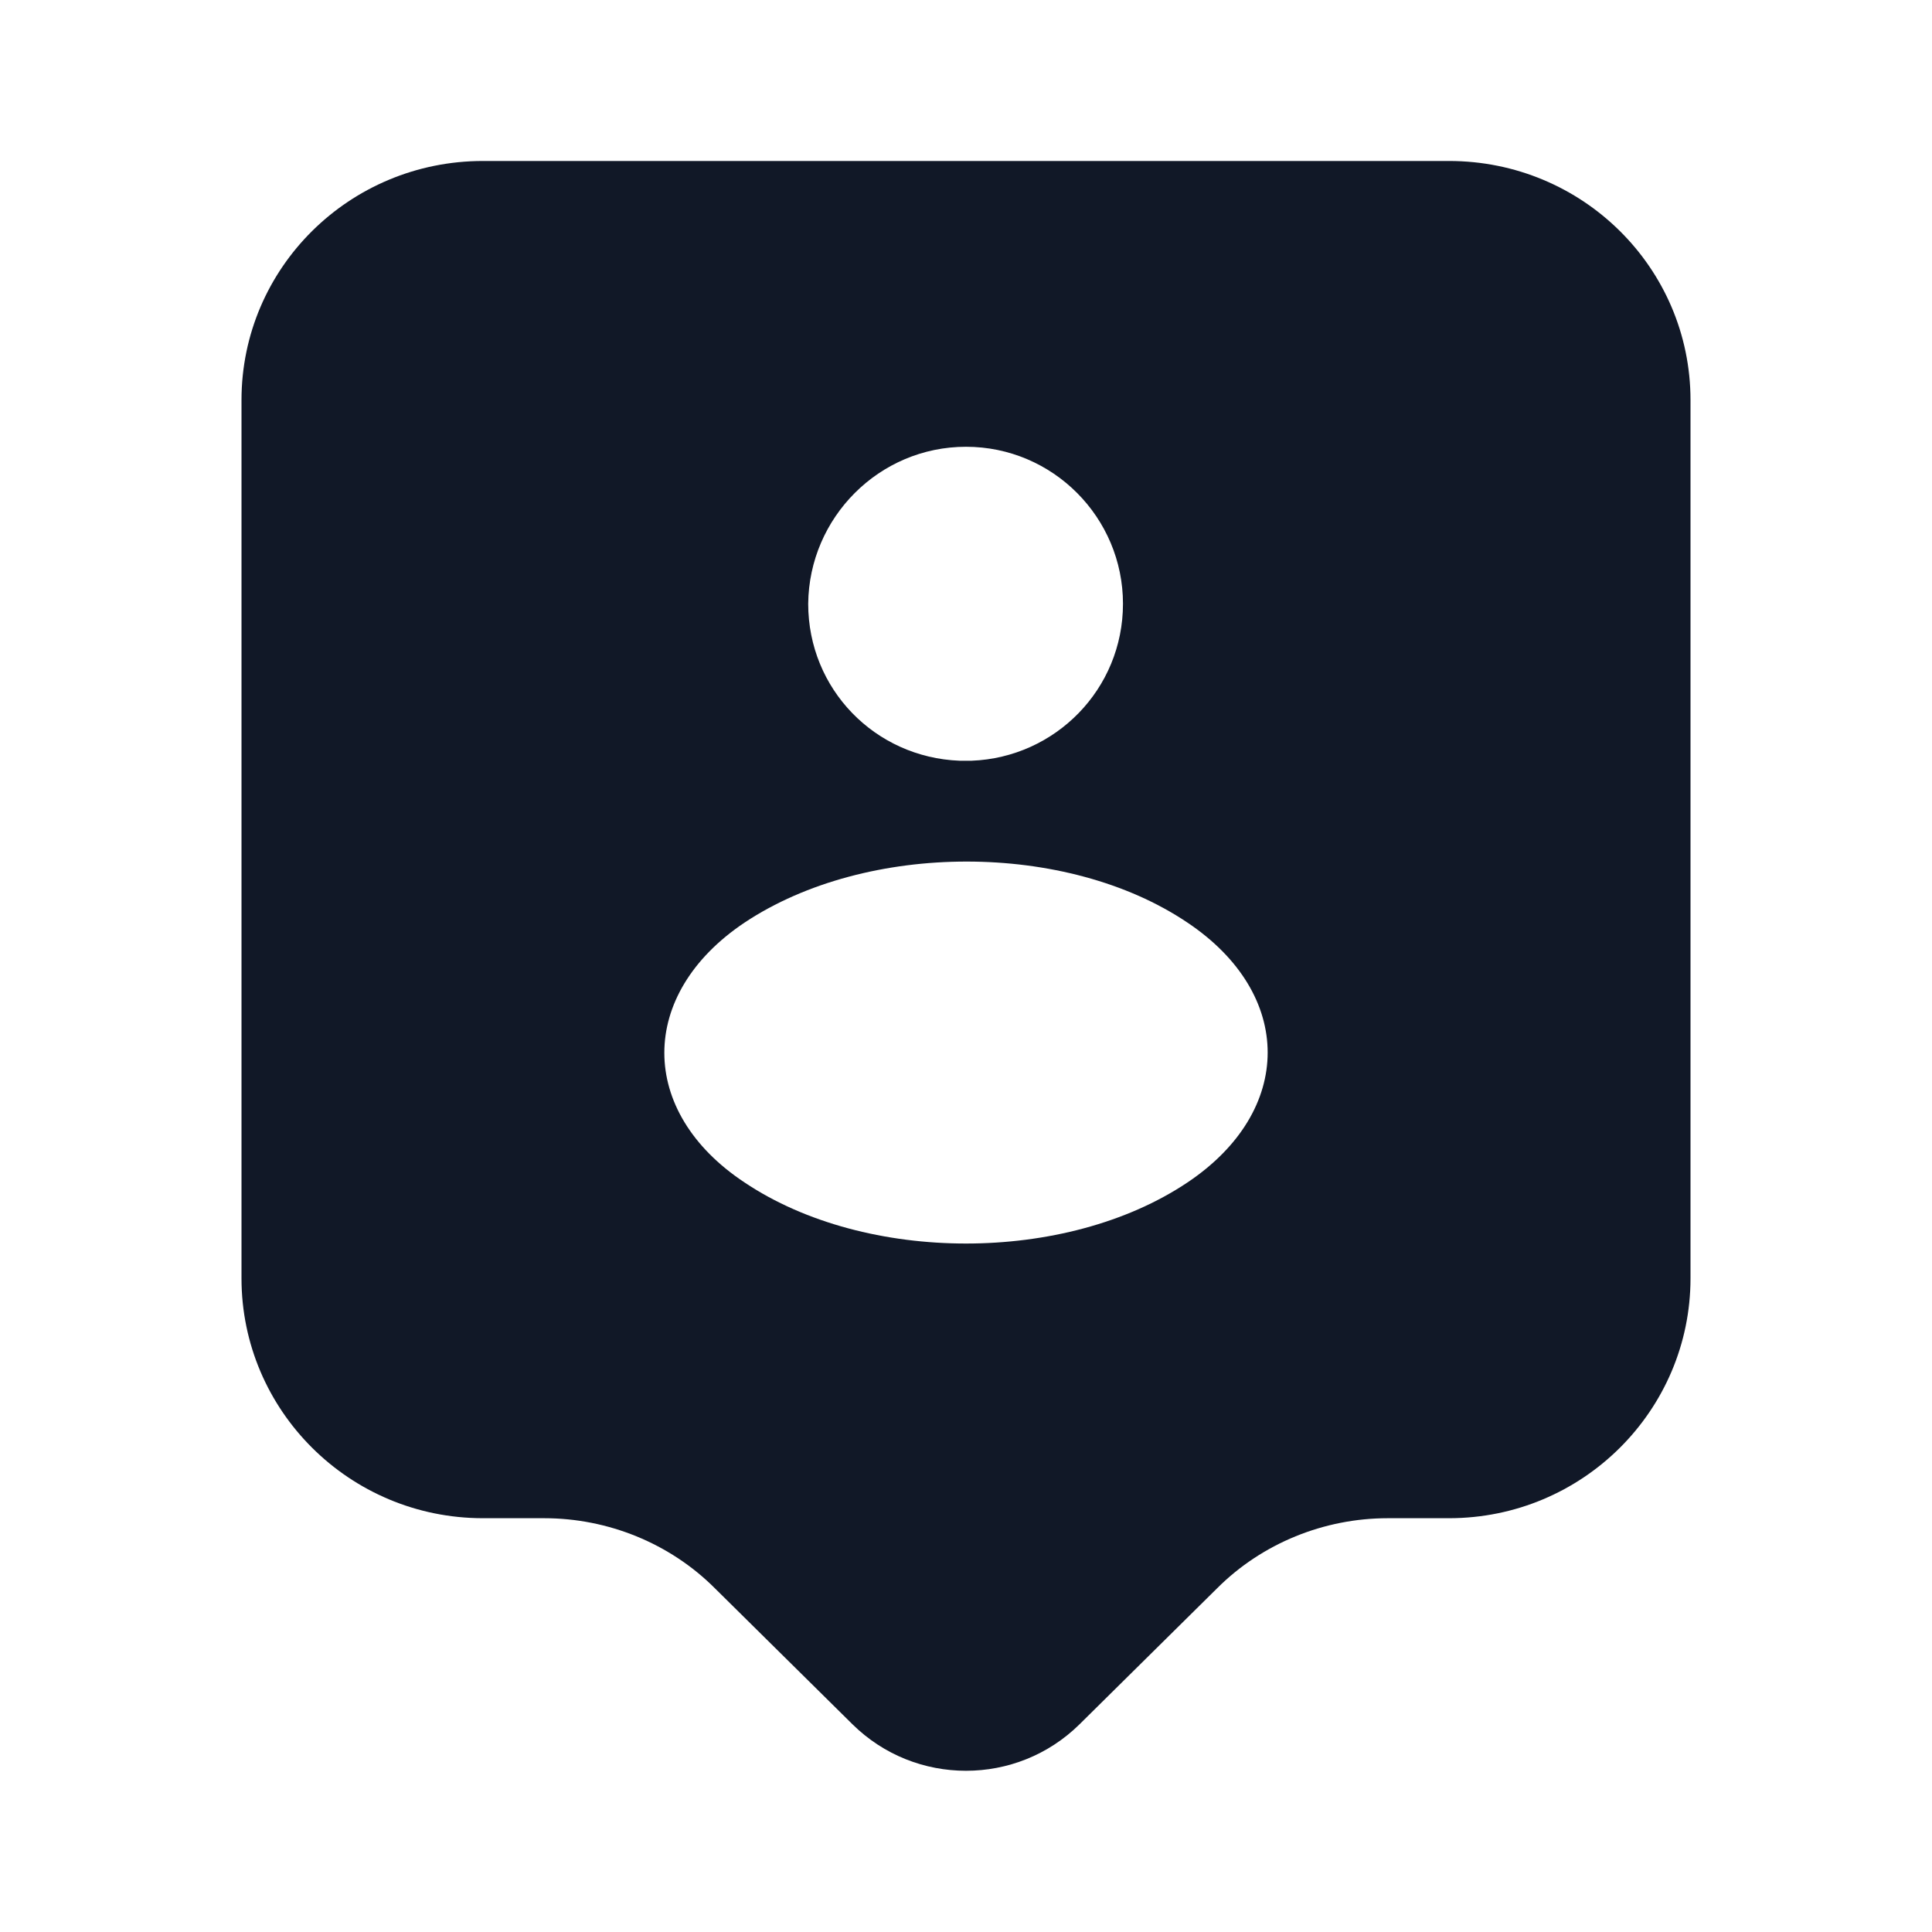 <svg width="28" height="28" viewBox="0 0 28 28" fill="none" xmlns="http://www.w3.org/2000/svg">
<path d="M21 2.333H7C5.063 2.333 3.5 3.885 3.5 5.798V18.527C3.5 20.44 5.063 22.003 7 22.003H7.887C8.808 22.003 9.707 22.365 10.36 23.018L12.355 24.99C13.265 25.888 14.735 25.888 15.645 24.99L17.64 23.018C18.293 22.365 19.192 22.003 20.113 22.003H21C22.937 22.003 24.5 20.44 24.5 18.527V5.798C24.5 3.885 22.937 2.333 21 2.333ZM14 6.475C15.26 6.475 16.275 7.502 16.275 8.75C16.275 9.987 15.295 10.978 14.082 11.025C14.035 11.025 13.965 11.025 13.907 11.025C12.682 10.978 11.713 9.987 11.713 8.75C11.725 7.502 12.74 6.475 14 6.475ZM17.208 17.138C15.447 18.317 12.553 18.317 10.792 17.138C9.24 16.112 9.24 14.408 10.792 13.37C12.565 12.192 15.458 12.192 17.208 13.37C18.76 14.408 18.76 16.1 17.208 17.138Z" fill="#111827"/>
</svg>
